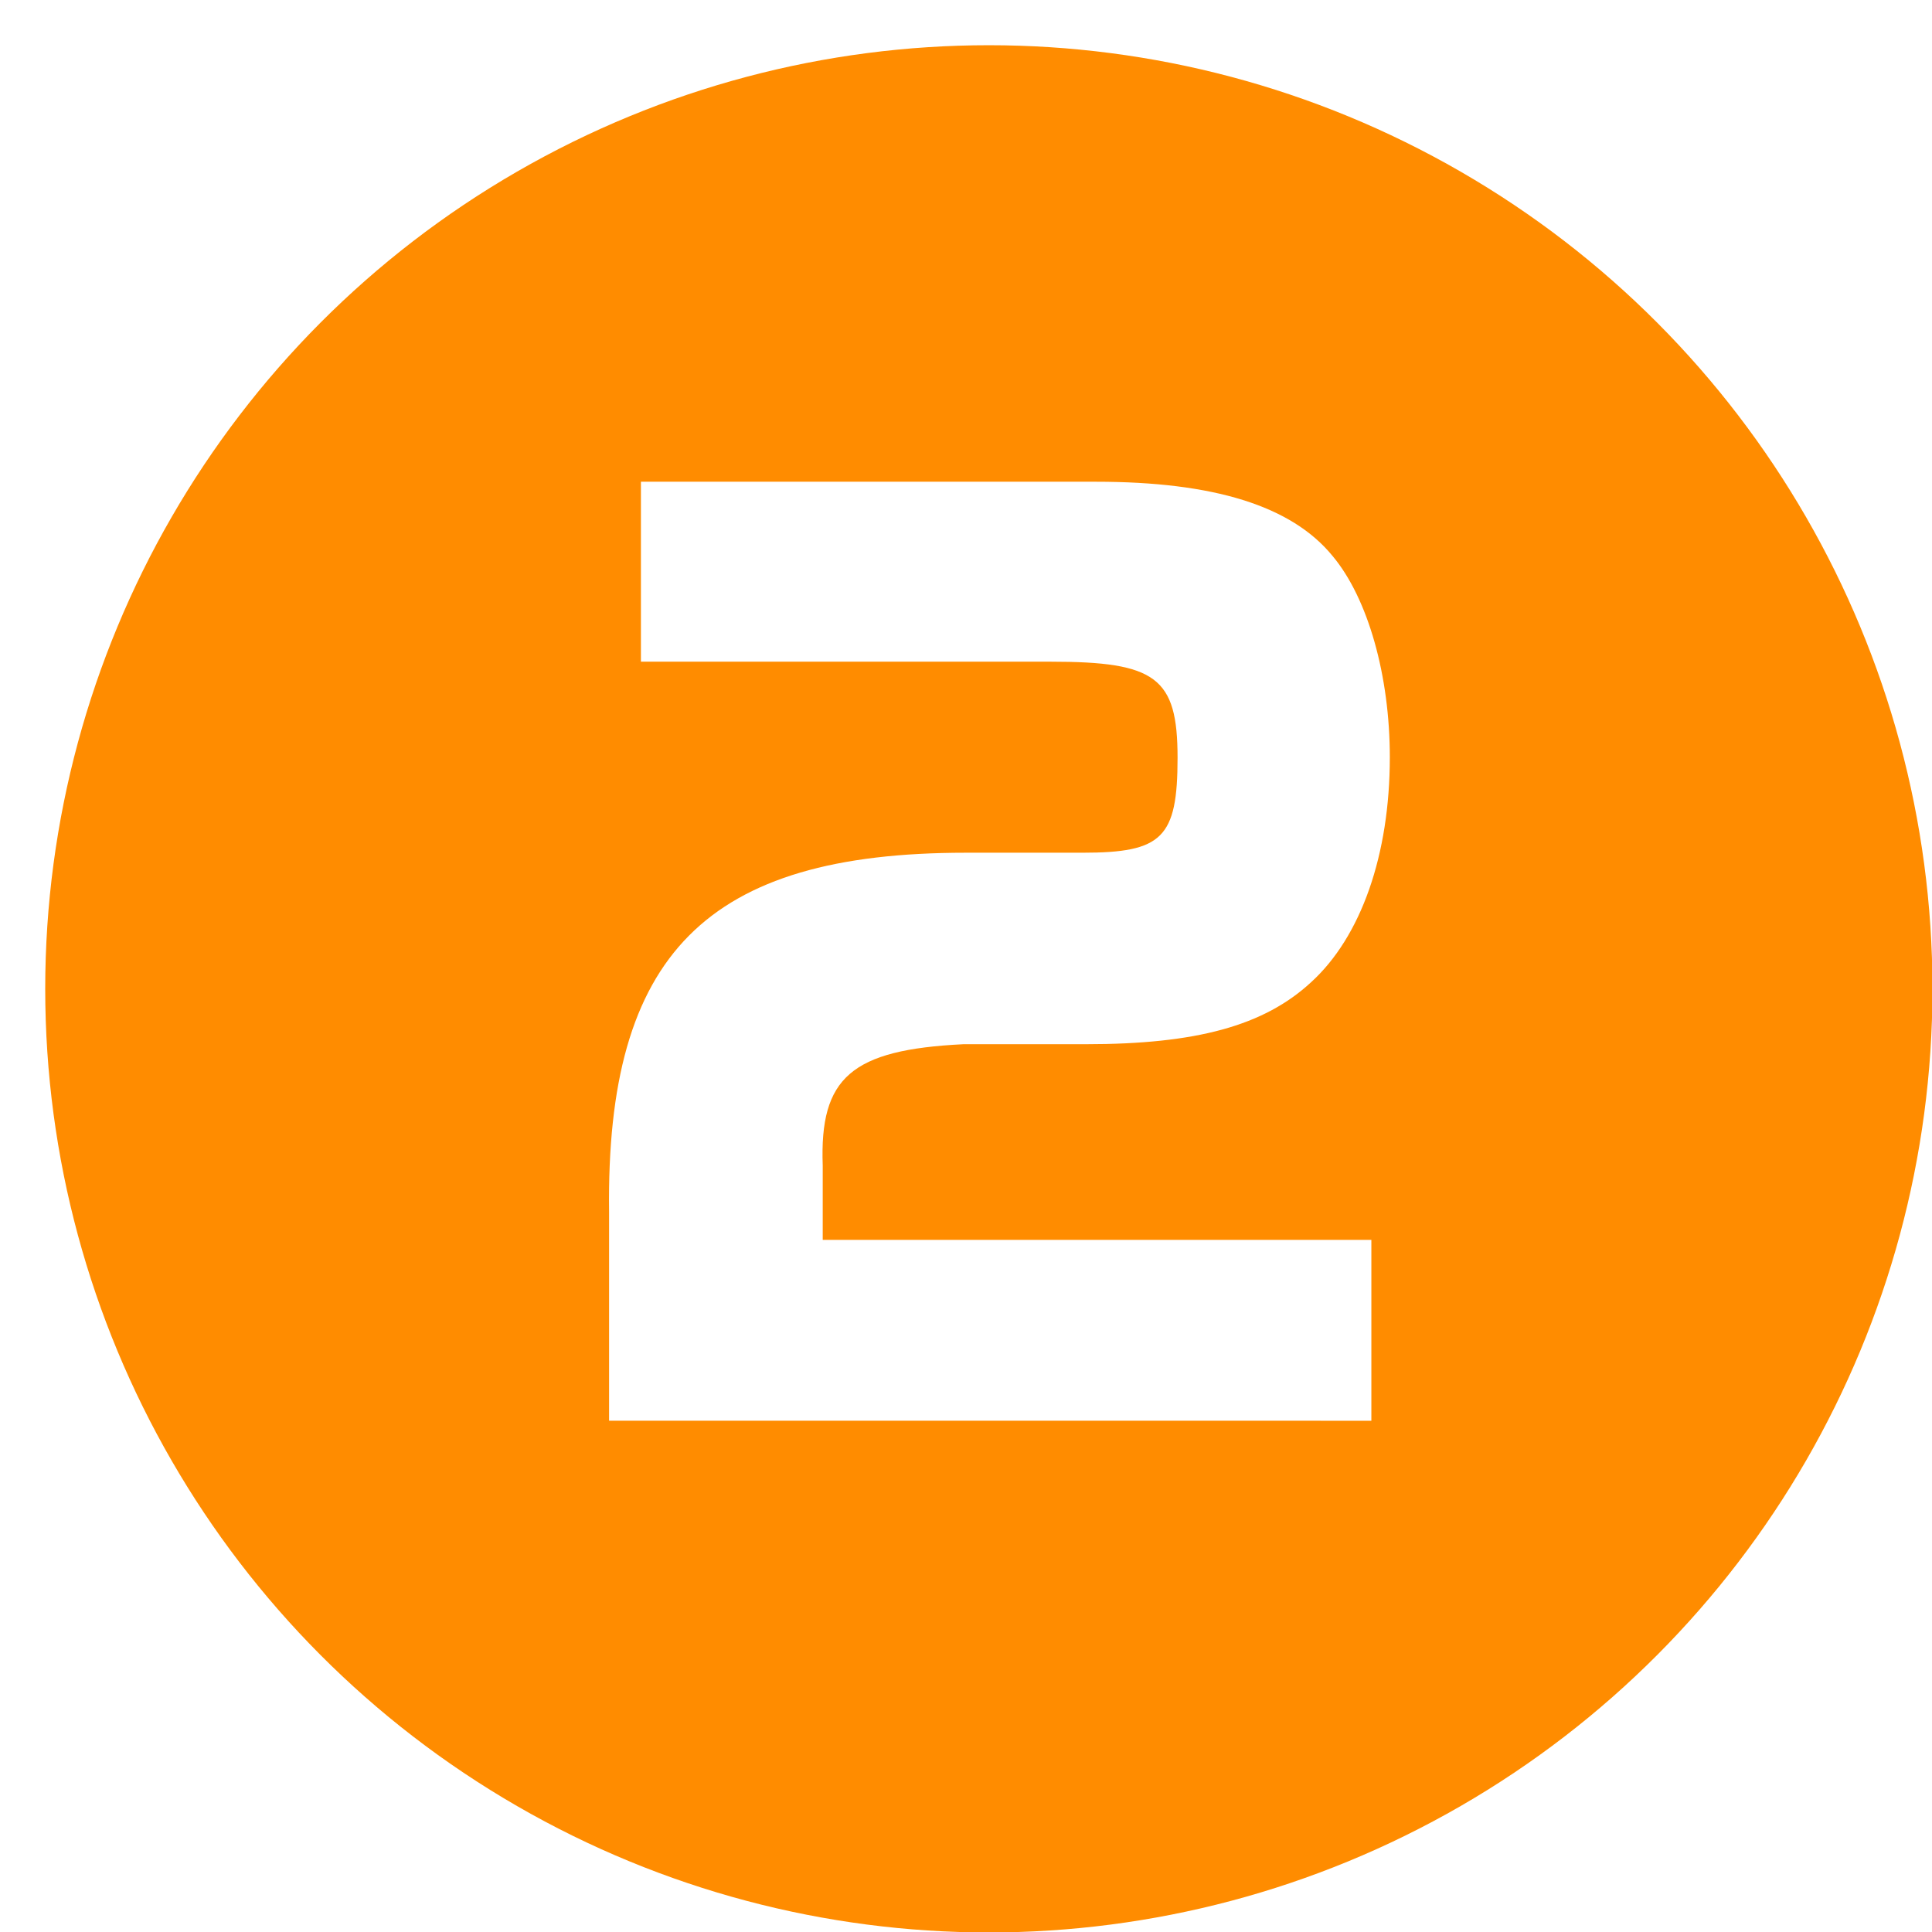 <?xml version="1.0" encoding="UTF-8"?><svg xmlns="http://www.w3.org/2000/svg" xmlns:xlink="http://www.w3.org/1999/xlink" viewBox="0 0 41.87 41.87"><defs><style>.f{fill:#ff8c00;filter:url(#d);}.g{fill:#fff;}</style><filter id="d" filterUnits="userSpaceOnUse"><feOffset dx=".98" dy=".98"/><feGaussianBlur result="e" stdDeviation="0"/><feFlood flood-color="#000" flood-opacity=".5"/><feComposite in2="e" operator="in"/><feComposite in="SourceGraphic"/></filter></defs><g id="a"/><g id="b"><g id="c"><g><circle class="f" cx="20.45" cy="20.45" r="20.45"/><path class="g" d="M13.89,10.44h9.86c2.55,0,4.24,.52,5.13,1.61,.77,.92,1.24,2.6,1.24,4.36,0,2.11-.62,3.89-1.71,4.88-1.02,.94-2.48,1.34-4.88,1.34h-2.65c-2.43,.12-3.12,.72-3.05,2.63v1.61h11.89v3.92H13.2v-4.53c-.07-5.58,2.11-7.78,7.73-7.78h2.53c1.73,0,2.06-.32,2.06-2.06s-.47-2.08-2.75-2.08H13.89v-3.89Z"/></g></g></g></svg>